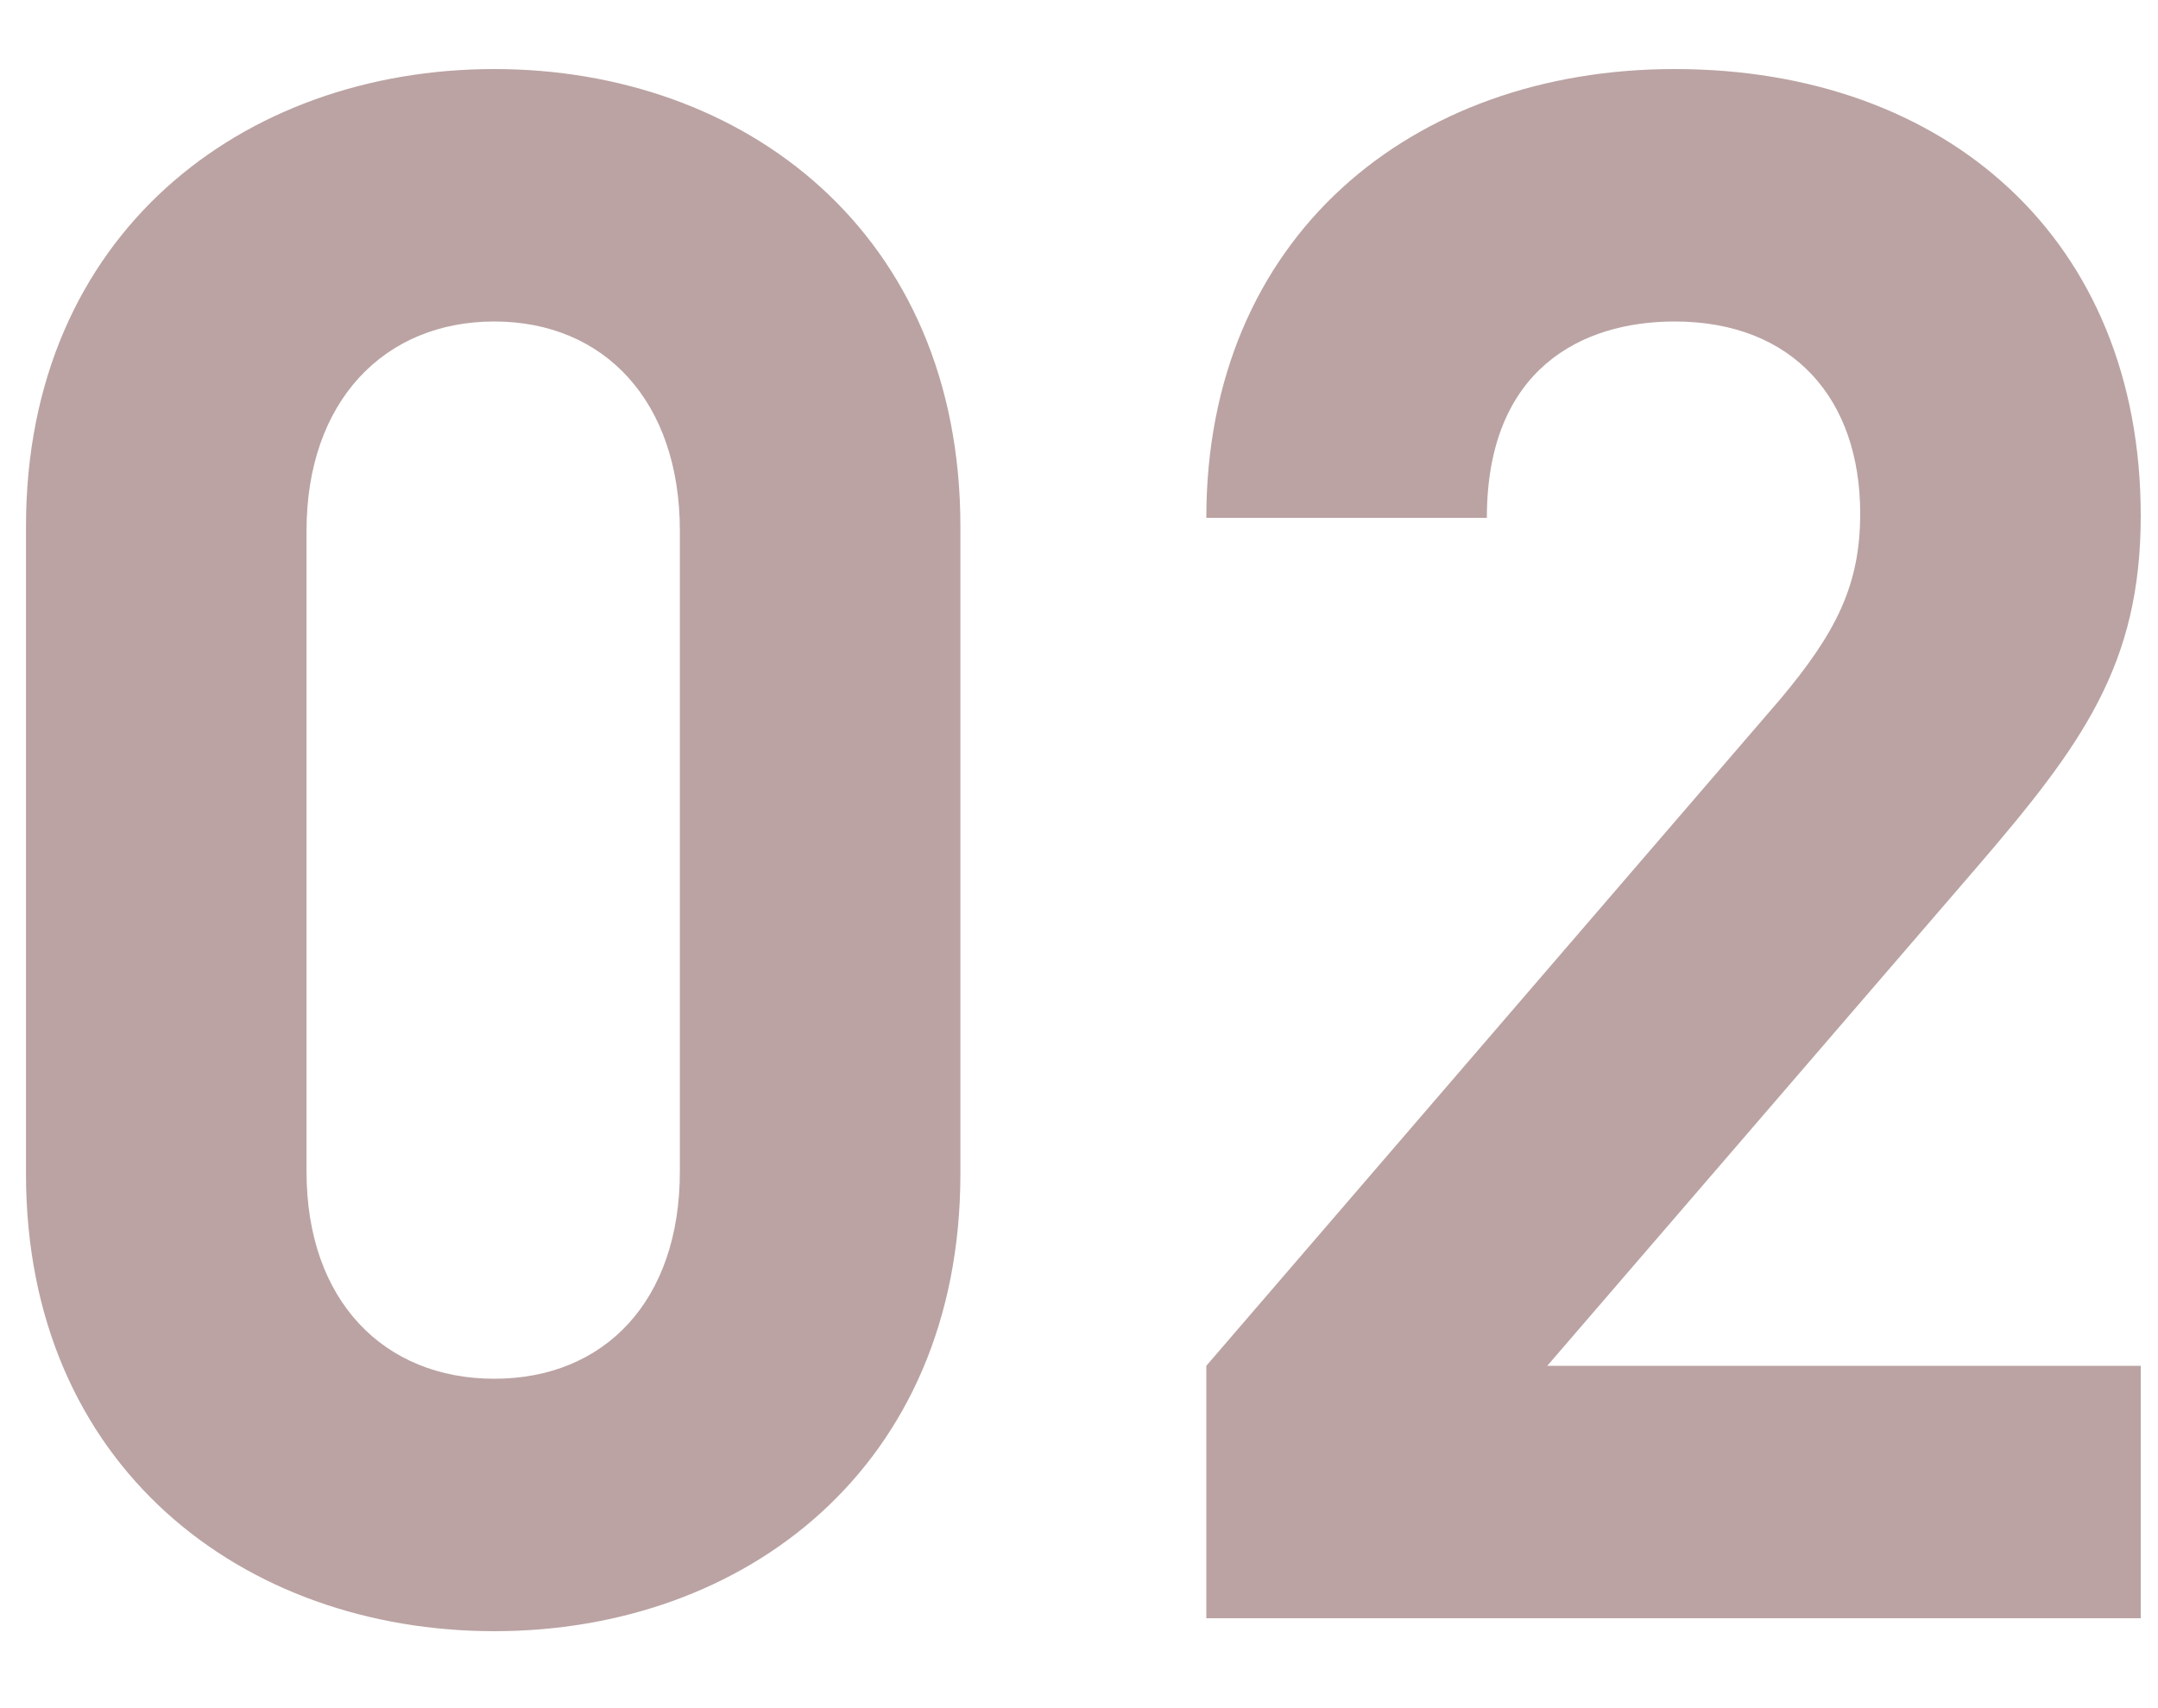 <svg width="24" height="19" viewBox="0 0 24 19" fill="none" xmlns="http://www.w3.org/2000/svg">
<path d="M10.681 13.056C10.681 16.32 8.281 18.144 5.497 18.144C2.713 18.144 0.289 16.32 0.289 13.056V5.856C0.289 2.592 2.713 0.768 5.497 0.768C8.281 0.768 10.681 2.592 10.681 5.856V13.056ZM7.561 13.032V5.904C7.561 4.464 6.721 3.576 5.497 3.576C4.273 3.576 3.409 4.464 3.409 5.904V13.032C3.409 14.472 4.273 15.336 5.497 15.336C6.721 15.336 7.561 14.472 7.561 13.032ZM23.808 18H13.416V15.192L19.8 7.776C20.424 7.032 20.688 6.504 20.688 5.712C20.688 4.44 19.944 3.576 18.624 3.576C17.592 3.576 16.536 4.104 16.536 5.76H13.416C13.416 2.64 15.696 0.768 18.624 0.768C21.648 0.768 23.808 2.664 23.808 5.736C23.808 7.392 23.16 8.28 21.984 9.648L17.208 15.192H23.808V18Z" fill="#BBA3A3"/>
</svg>
